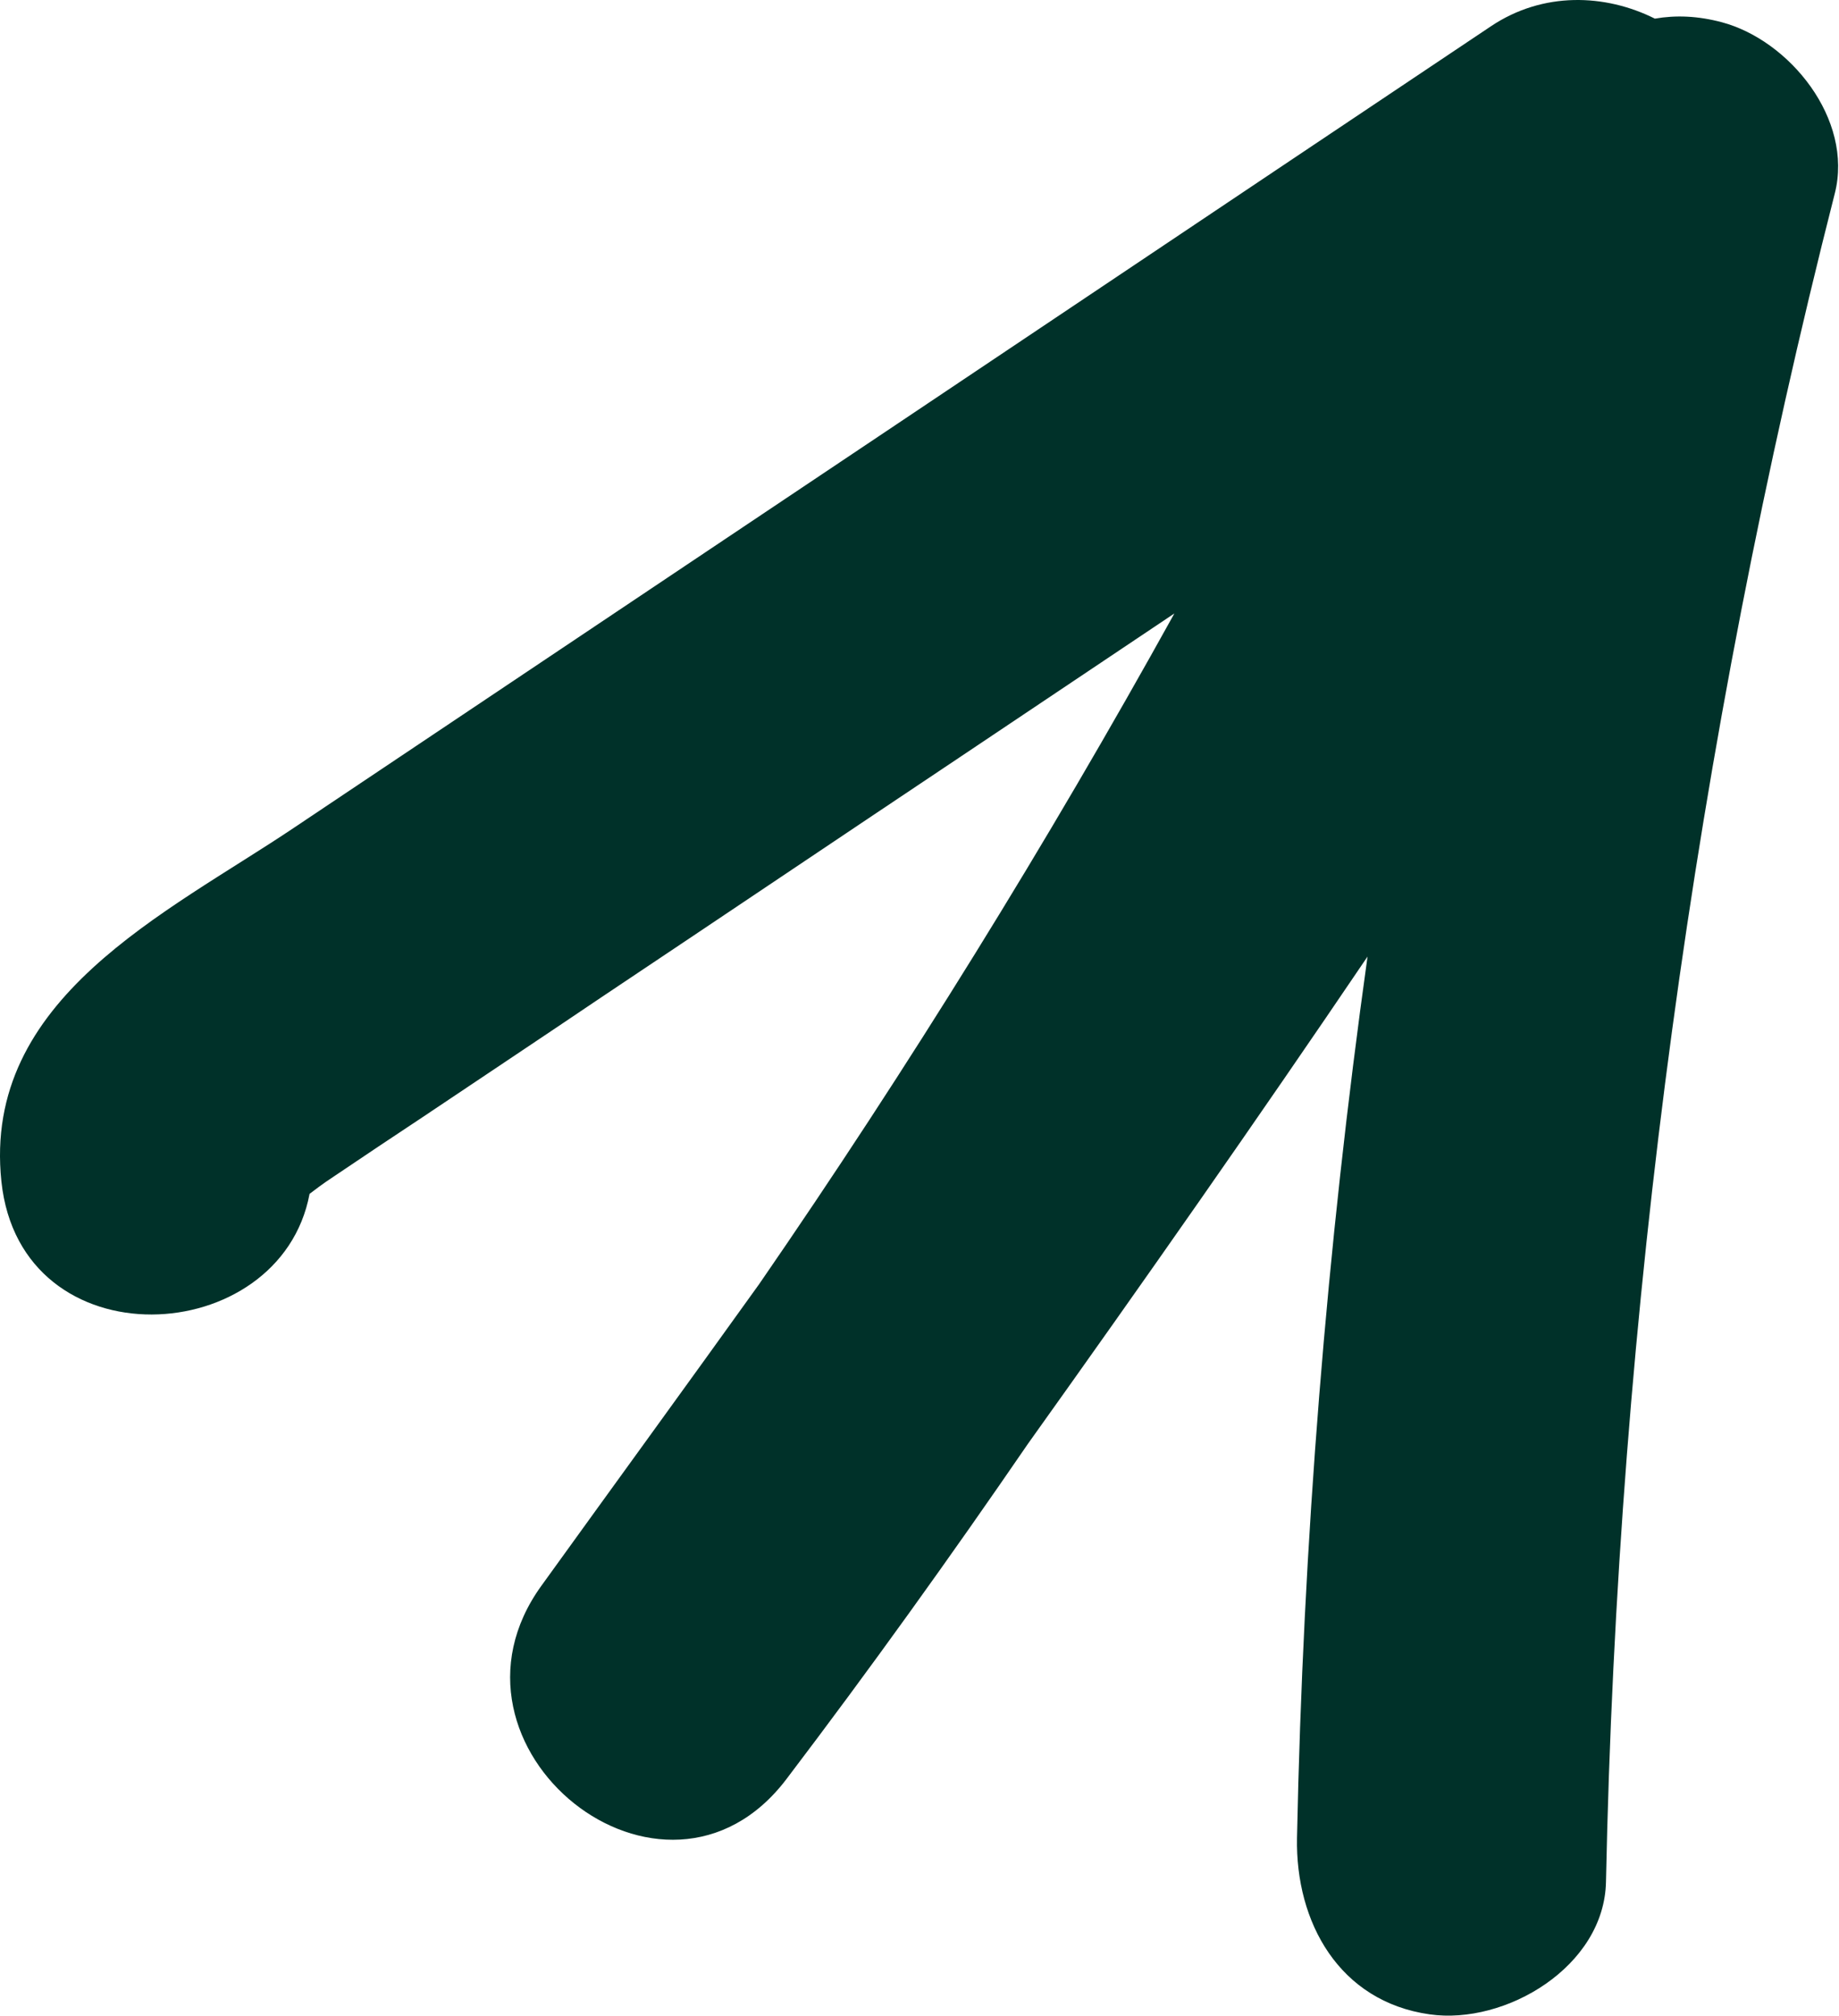 <?xml version="1.0" encoding="UTF-8"?> <svg xmlns="http://www.w3.org/2000/svg" width="501" height="549" viewBox="0 0 501 549" fill="none"> <path d="M0.38 321.787C5.62 371.46 76.366 367.639 84.336 325.171C85.646 324.188 87.72 322.551 90.886 320.477C98.966 315.018 107.154 309.559 115.233 304.21C131.5 293.292 147.767 282.484 163.925 271.567C196.459 249.841 228.884 228.007 261.418 206.281C280.961 193.18 300.394 180.189 319.937 167.088C285.219 229.753 247.553 290.672 206.831 349.735C187.179 377.137 167.309 404.431 147.549 431.833C115.56 475.939 180.956 528.452 214.255 484.564C236.963 454.651 258.907 424.082 280.087 393.186C311.421 349.298 342.317 305.192 372.559 260.54C361.423 340.019 354.982 420.152 353.344 500.613C352.908 523.539 364.808 545.155 389.481 548.649C410.116 551.596 437.082 535.657 437.519 512.512C440.685 357.377 461.537 203.115 499.858 52.674C504.989 32.477 487.521 10.97 469.07 6.057C462.52 4.31 456.515 4.092 450.838 5.075C437.3 -1.694 420.378 -2.349 406.185 7.149C333.038 56.059 259.999 105.078 186.852 153.987C151.261 177.787 115.778 201.587 80.187 225.387C45.251 248.859 -4.86 271.894 0.38 321.787Z" fill="#003129"></path> </svg> 